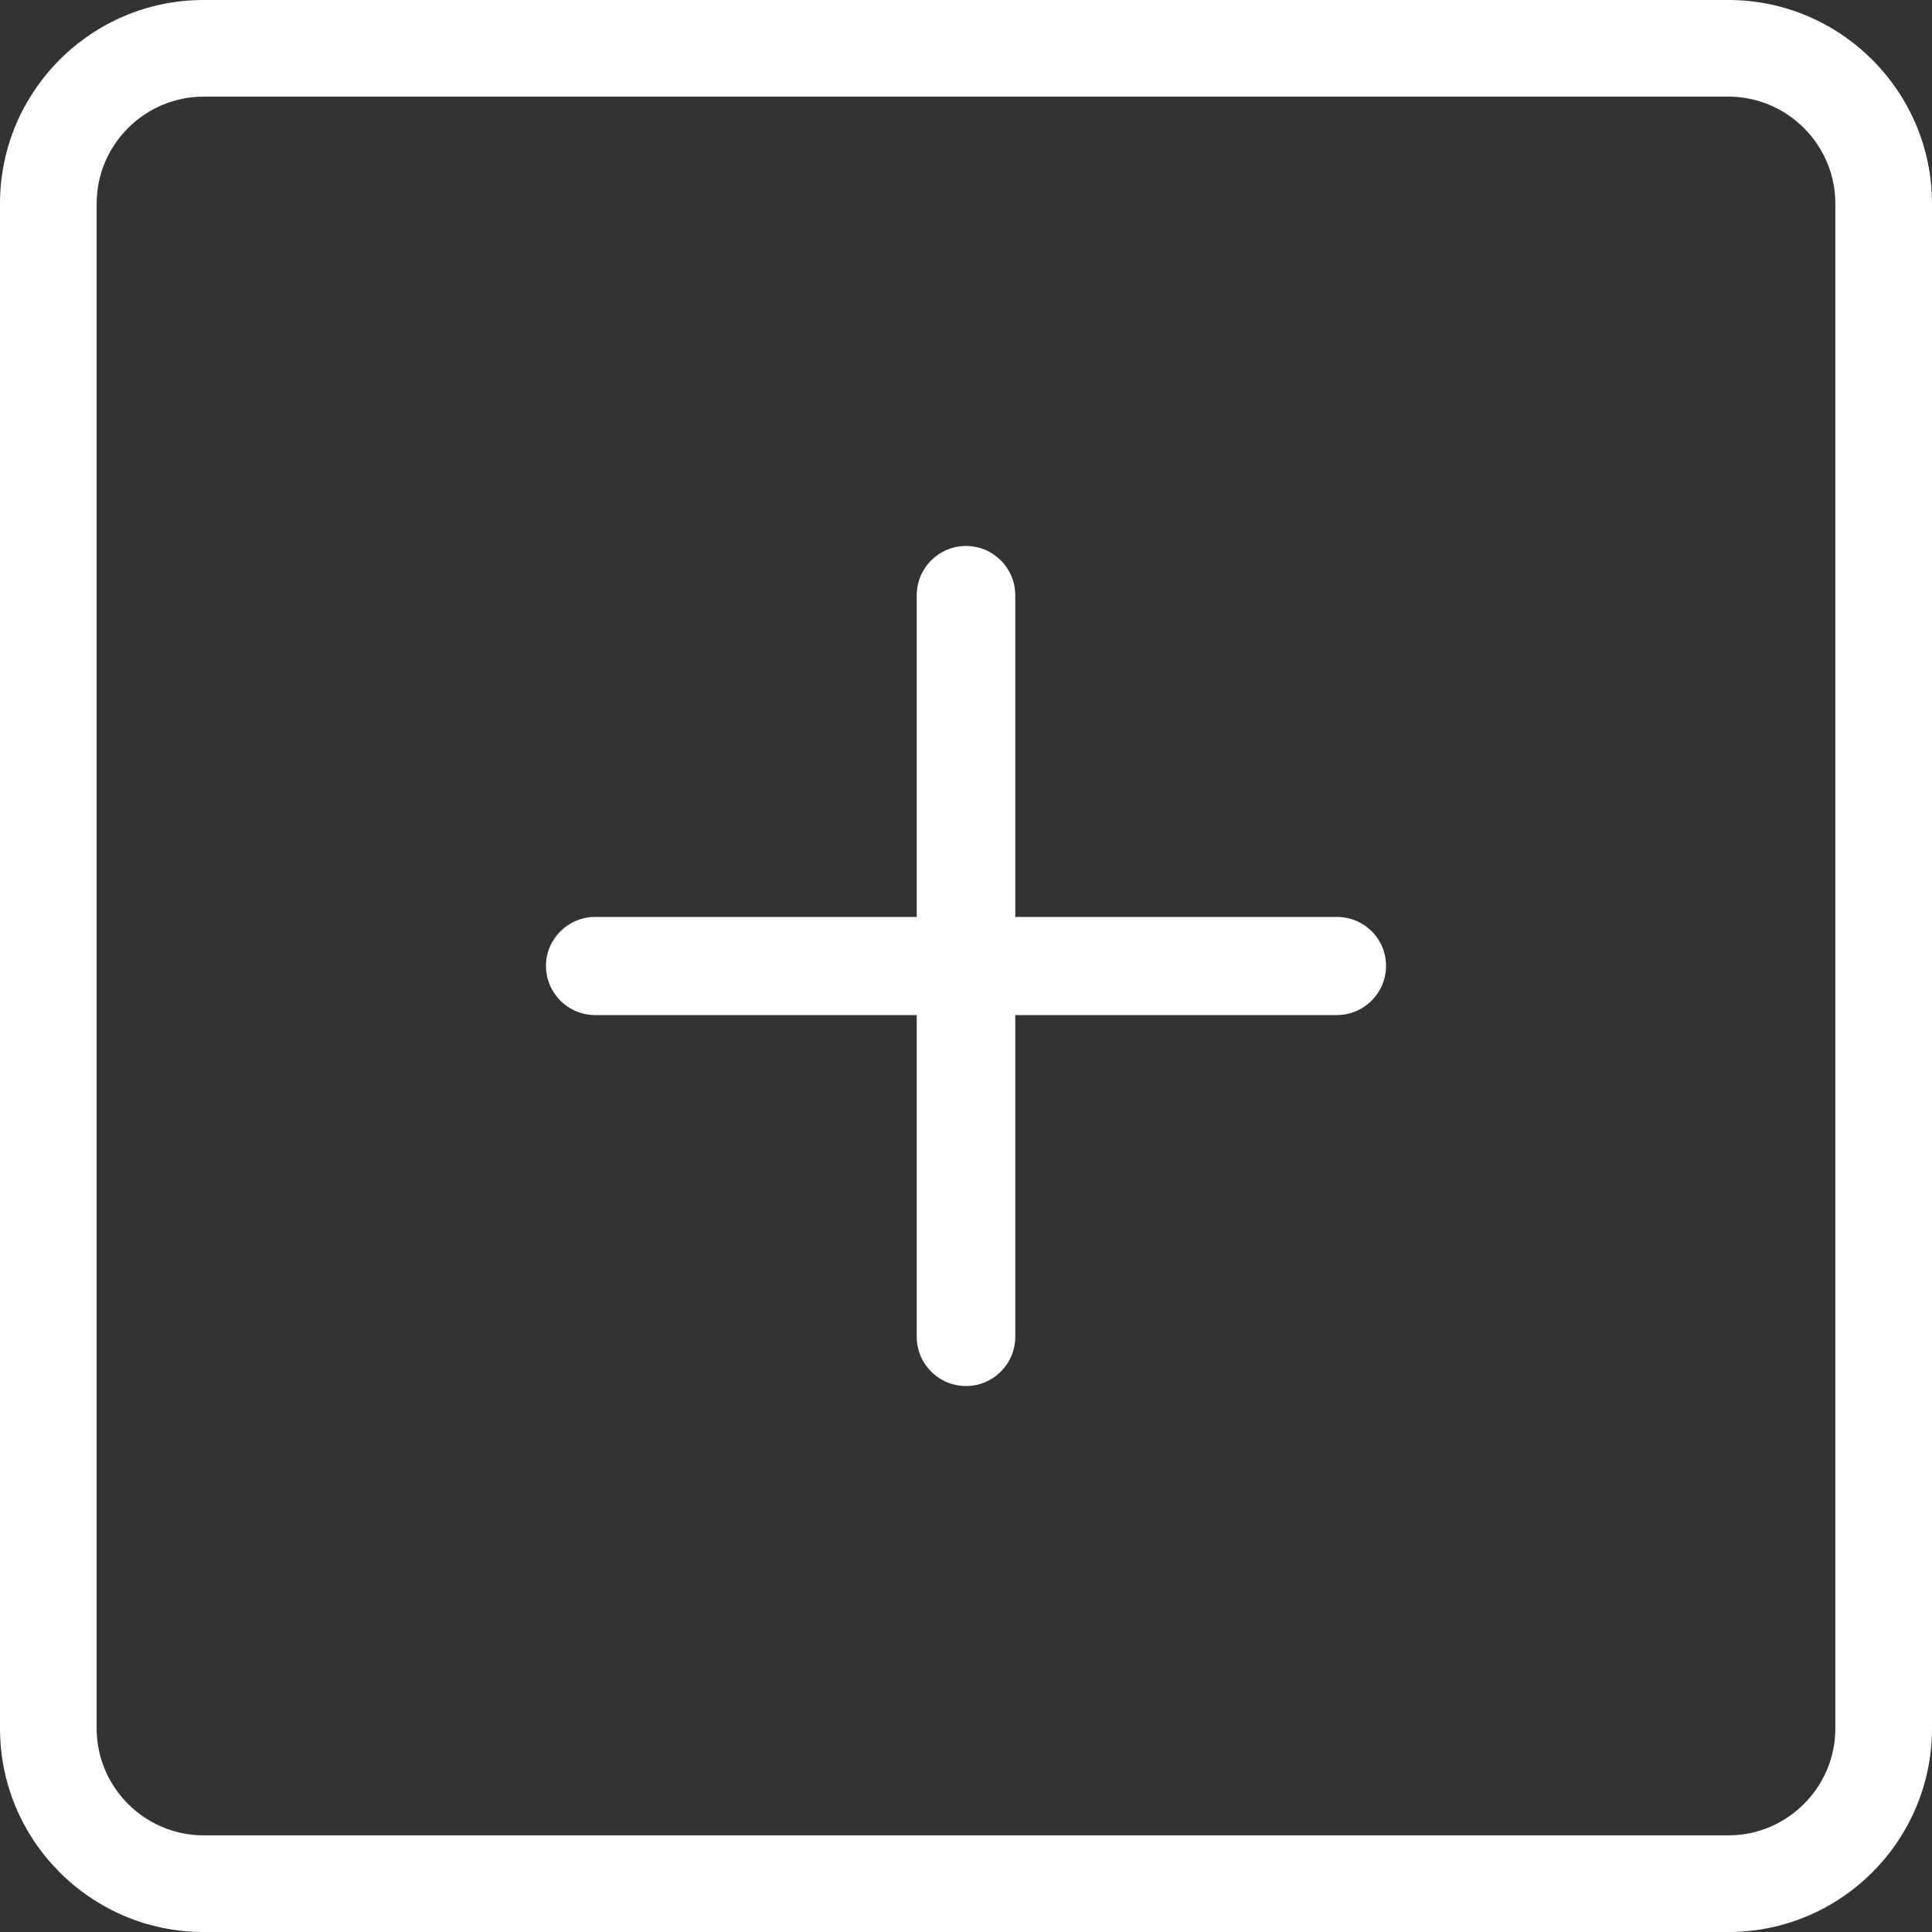 <?xml version="1.0" encoding="UTF-8"?>
<svg width="40px" height="40px" viewBox="0 0 40 40" version="1.1" xmlns="http://www.w3.org/2000/svg" xmlns:xlink="http://www.w3.org/1999/xlink">
    <rect x="0" y="0" width="40" height="40" fill="#333333" stroke="none"/>
    <!-- Generator: Sketch 52.6 (67491) - http://www.bohemiancoding.com/sketch -->
    <title>add</title>
    <desc>Created with Sketch.</desc>
    <g id="Symbols" stroke="none" stroke-width="1" fill="none" fill-rule="evenodd">
        <g id="News" transform="translate(-591, -265)" fill="#FFFFFF">
            <g id="add" transform="translate(591, 265)">
                <path d="M35.786,0 L4.214,0 C1.886,0 0,1.895 0,4.214 L0,35.786 C0,38.114 1.895,40 4.214,40 L35.786,40 C38.114,40 40,38.105 40,35.786 L40,4.214 C40,1.895 38.105,0 35.786,0 Z M37.999,35.786 C37.999,37.003 37.003,37.999 35.786,37.999 L4.214,37.999 C2.997,37.999 2.001,37.003 2.001,35.786 L2.001,4.214 C2.001,2.997 2.997,2.001 4.214,2.001 L35.786,2.001 C37.003,2.001 37.999,2.997 37.999,4.214 L37.999,35.786 Z" id="Shape" fill-rule="nonzero"></path>
                <path d="M27.676,18.984 L21.02,18.984 L21.02,12.324 C21.02,11.76 20.564,11.304 20,11.304 C19.436,11.304 18.98,11.76 18.98,12.324 L18.98,18.984 L12.324,18.984 C11.76,18.984 11.304,19.44 11.304,19.996 C11.304,20.56 11.76,21.016 12.324,21.016 L18.98,21.016 L18.98,27.676 C18.98,28.24 19.436,28.696 20,28.696 C20.564,28.696 21.02,28.24 21.02,27.676 L21.02,21.016 L27.676,21.016 C28.24,21.016 28.696,20.56 28.696,19.996 C28.696,19.432 28.24,18.984 27.676,18.984 Z" id="Path"></path>
            </g>
        </g>
    </g>
</svg>